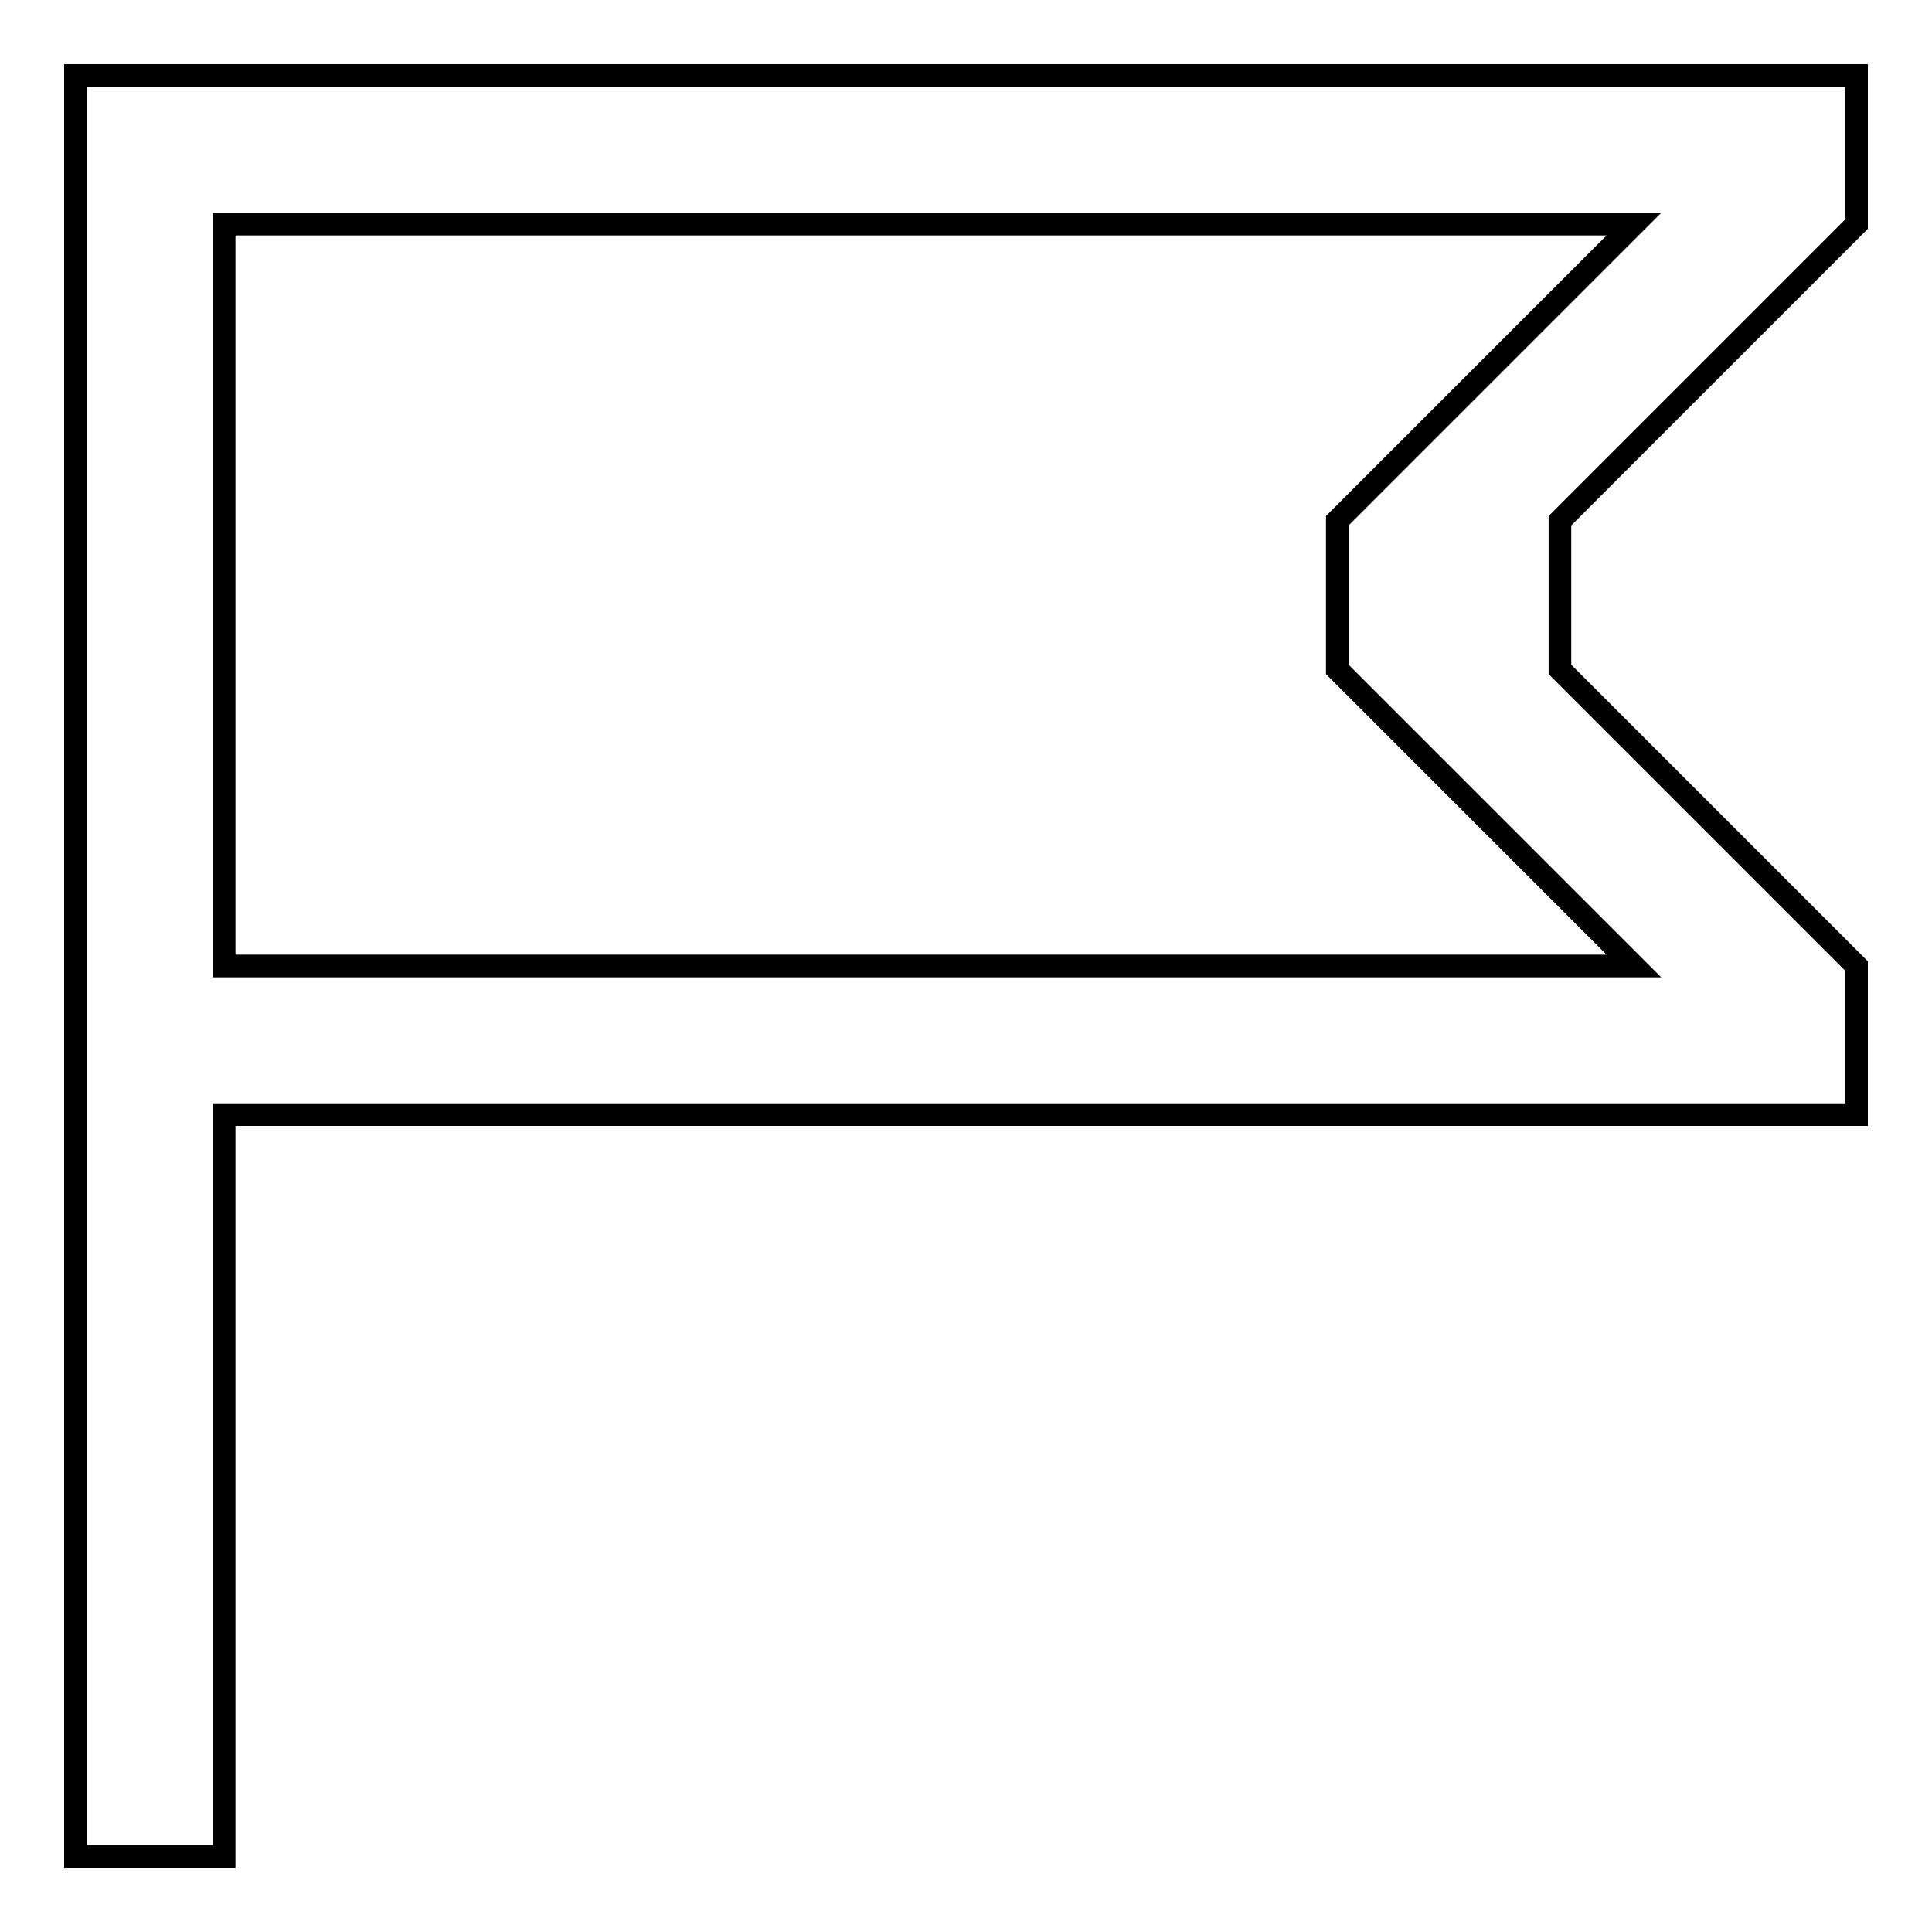 <?xml version="1.0" encoding="utf-8"?>
<!-- Svg Vector Icons : http://www.onlinewebfonts.com/icon -->
<!DOCTYPE svg PUBLIC "-//W3C//DTD SVG 1.1//EN" "http://www.w3.org/Graphics/SVG/1.1/DTD/svg11.dtd">
<svg version="1.1" xmlns="http://www.w3.org/2000/svg" xmlns:xlink="http://www.w3.org/1999/xlink" x="0px" y="0px" viewBox="0 0 256 256" enable-background="new 0 0 256 256" xml:space="preserve">
<g><g><path stroke-width="3" fill-opacity="0" stroke="#000000"  d="M246,29.7V10H10v236h19.7v-98.3H246V128l-39.3-39.3V69L246,29.7L246,29.7z M177.2,88.7l39.3,39.3H29.7V29.7h186.8L177.2,69V88.7L177.2,88.7z"/></g></g>
</svg>